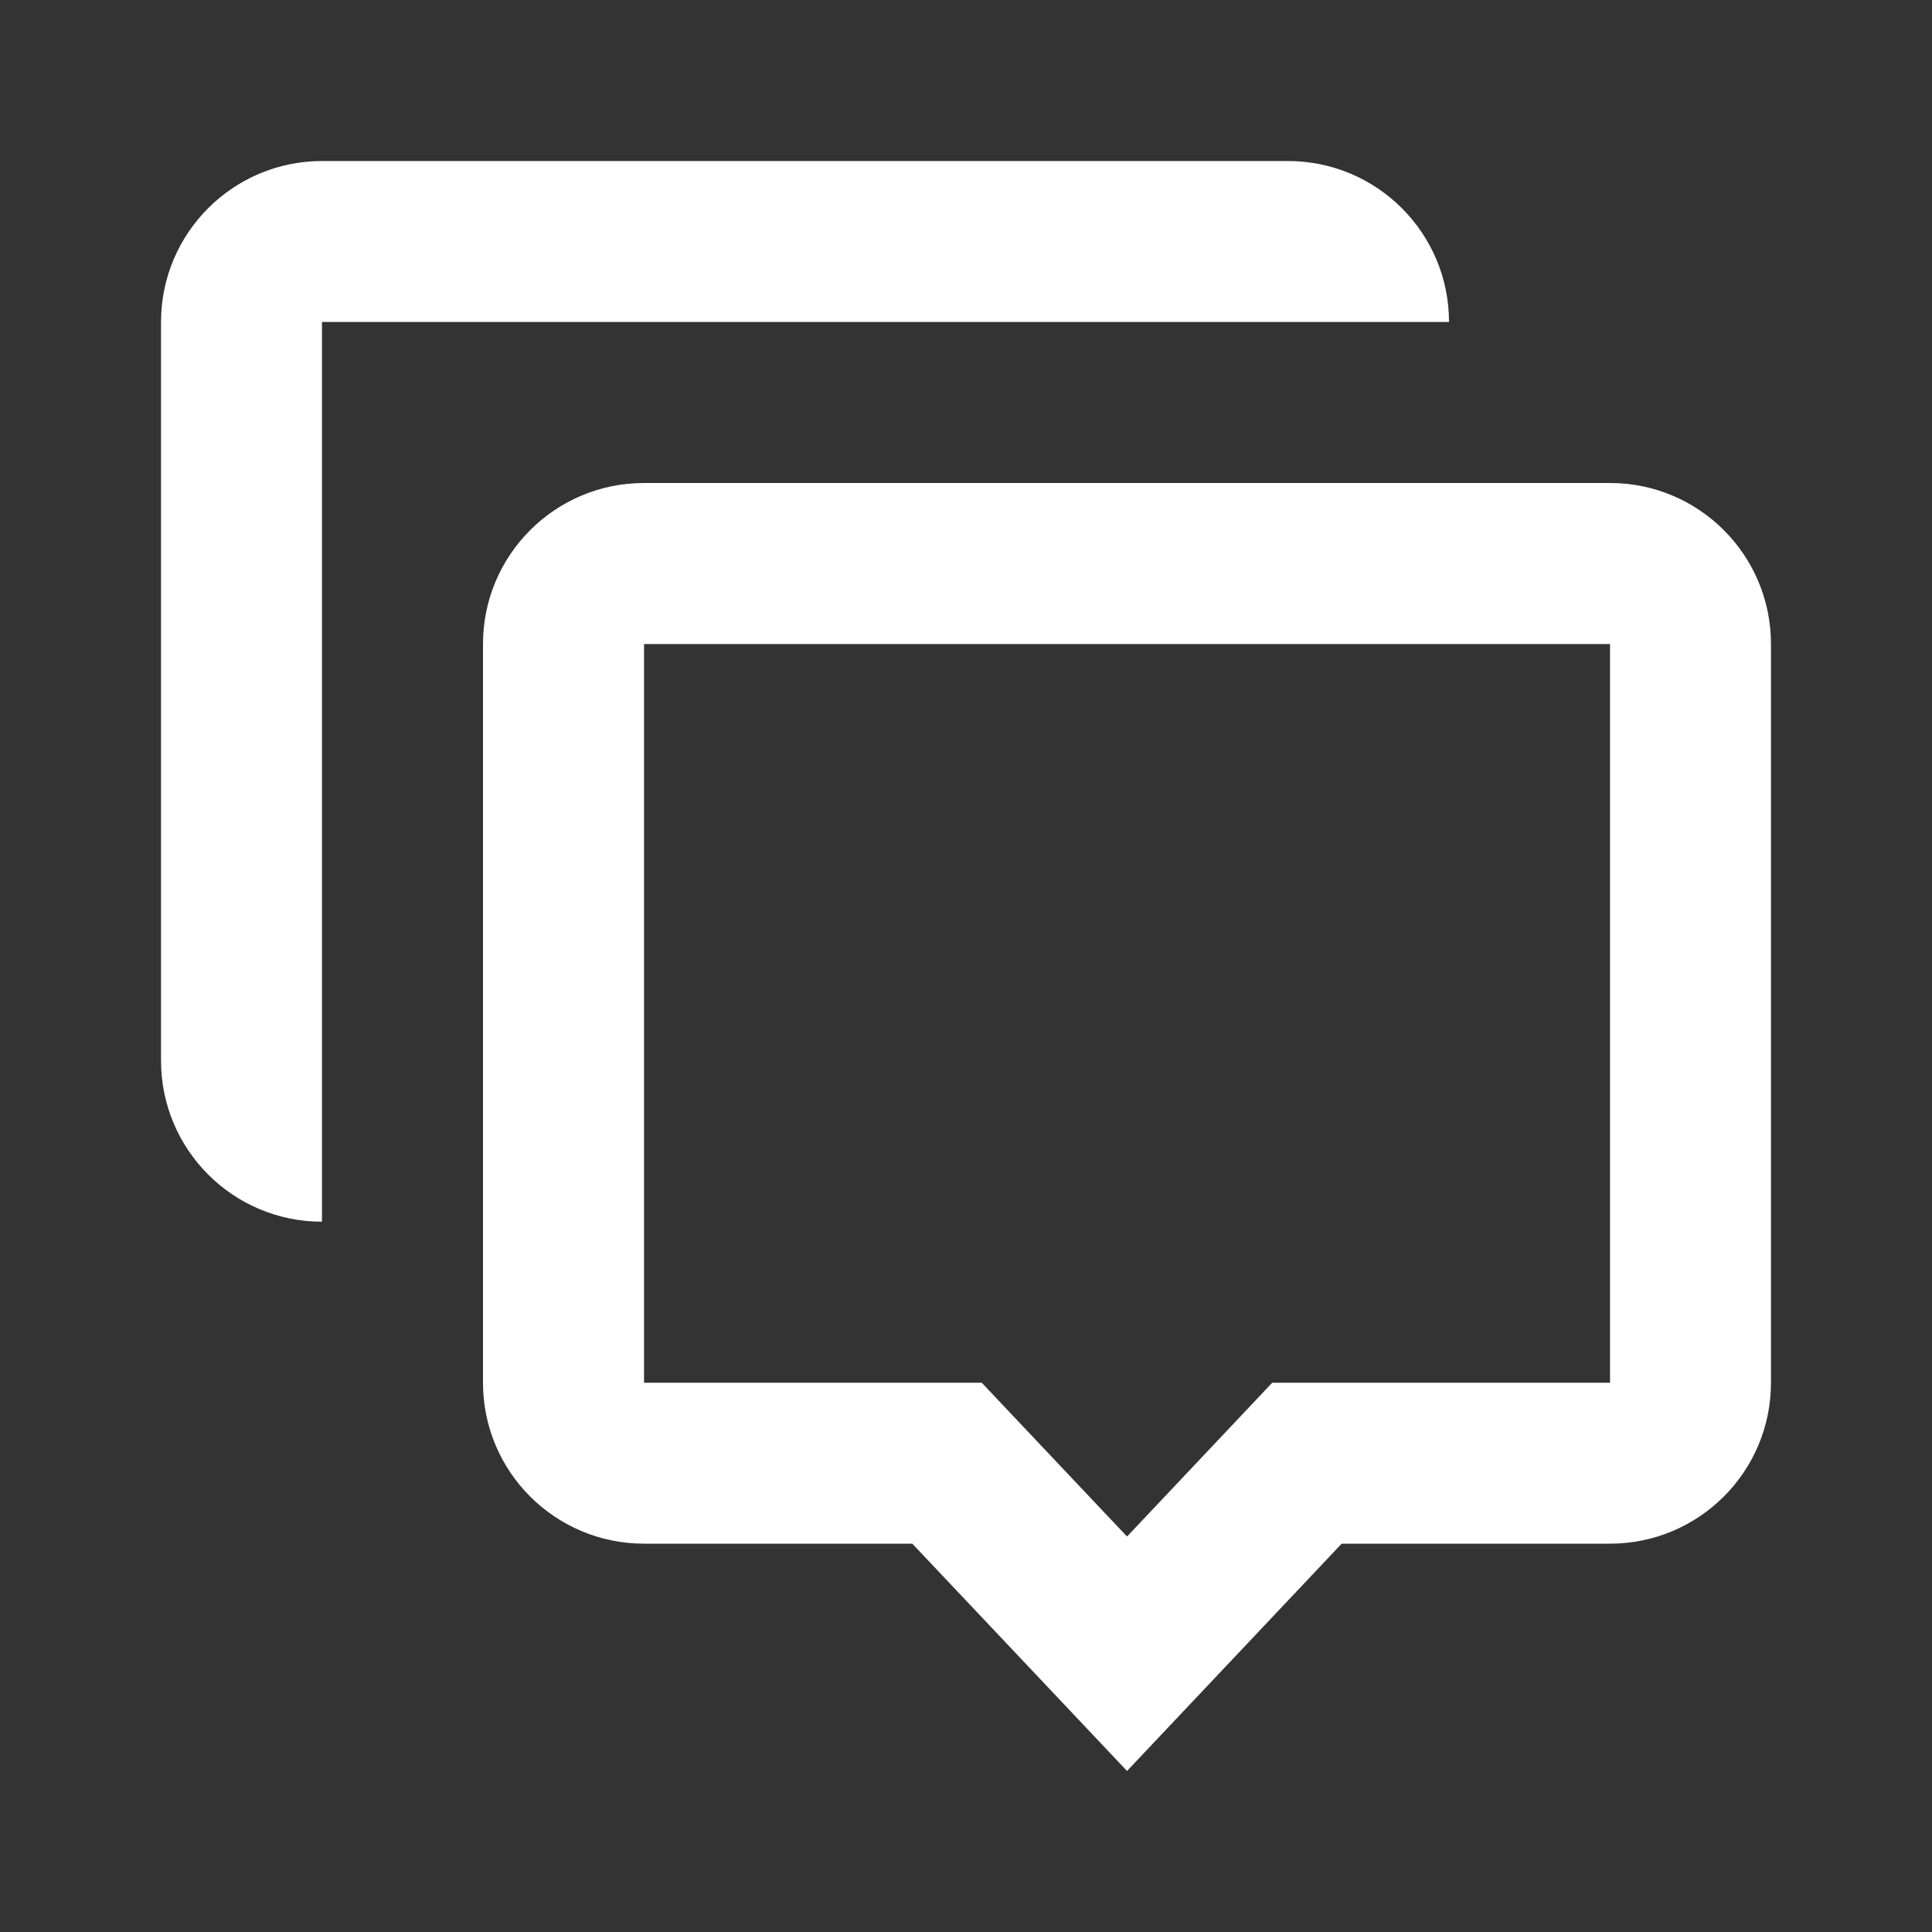 <svg width="20" height="20" viewBox="0 0 20 20" fill="none" xmlns="http://www.w3.org/2000/svg">
<rect x="0" y="0" width="20" height="20" fill="#333333" stroke="none"/>
<path d="M13.333 1.667C14.254 1.667 15 2.413 15 3.333L3.333 3.333L3.333 12.647C2.413 12.647 1.667 11.901 1.667 10.98V3.333C1.667 2.413 2.413 1.667 3.333 1.667H13.333Z" fill="white"/>
<path d="M11.667 18.333L9.444 15.98H6.667C5.746 15.98 5 15.234 5 14.314V6.667C5 5.746 5.746 5 6.667 5H16.667C17.587 5 18.333 5.746 18.333 6.667V14.314C18.333 15.234 17.587 15.98 16.667 15.98H13.889L11.667 18.333ZM13.17 14.314L16.667 14.314V6.667L6.667 6.667V14.314H10.163L11.667 15.906L13.17 14.314Z" fill="white"/>
</svg>